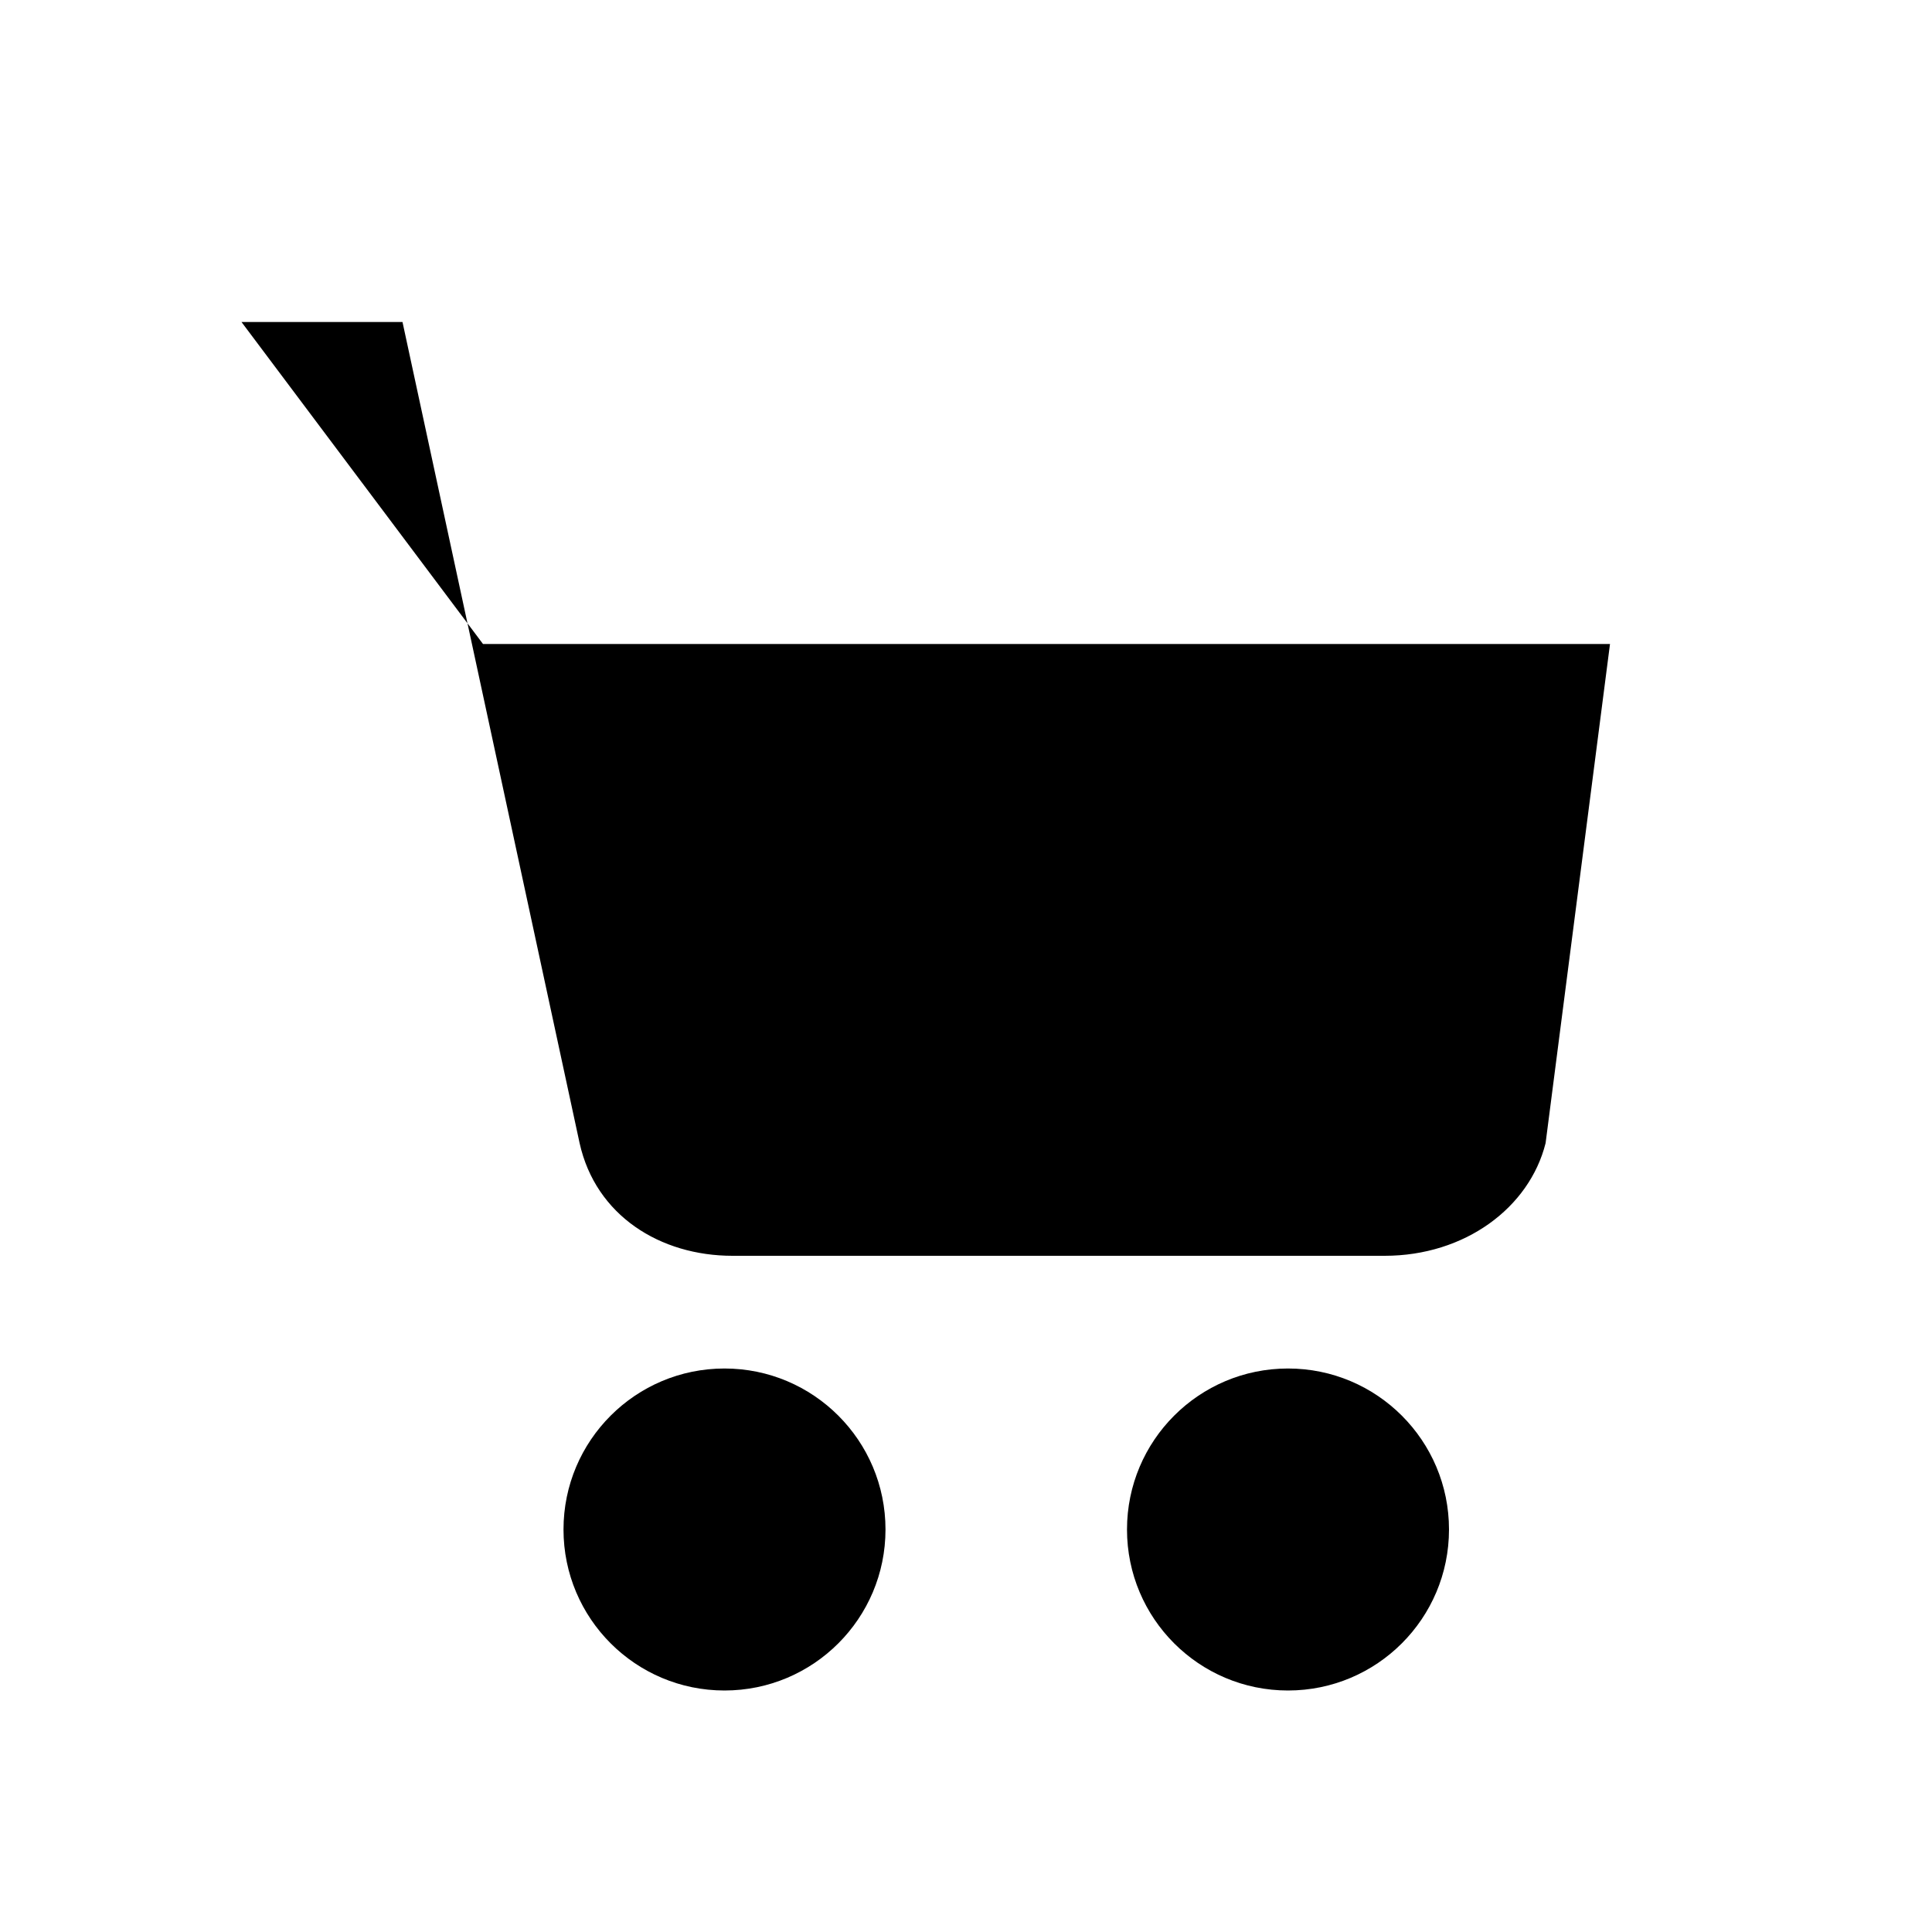 <!-- cart-simple-filled.svg -->
<svg xmlns="http://www.w3.org/2000/svg" width="24" height="24" 
     viewBox="0 0 24 24" role="img" aria-labelledby="cartSimpleFilled">
  <title id="cartSimpleFilled">Cart</title>
  <path d="M3 4h2l2.2 10.2c.2.9 1 1.4 1.9 1.4h8.1c1 0 1.8-.6 2-1.4L20 8H6" 
        fill="currentColor"/>
  <circle cx="9" cy="19" r="2" fill="currentColor"/>
  <circle cx="16" cy="19" r="2" fill="currentColor"/>
</svg>

